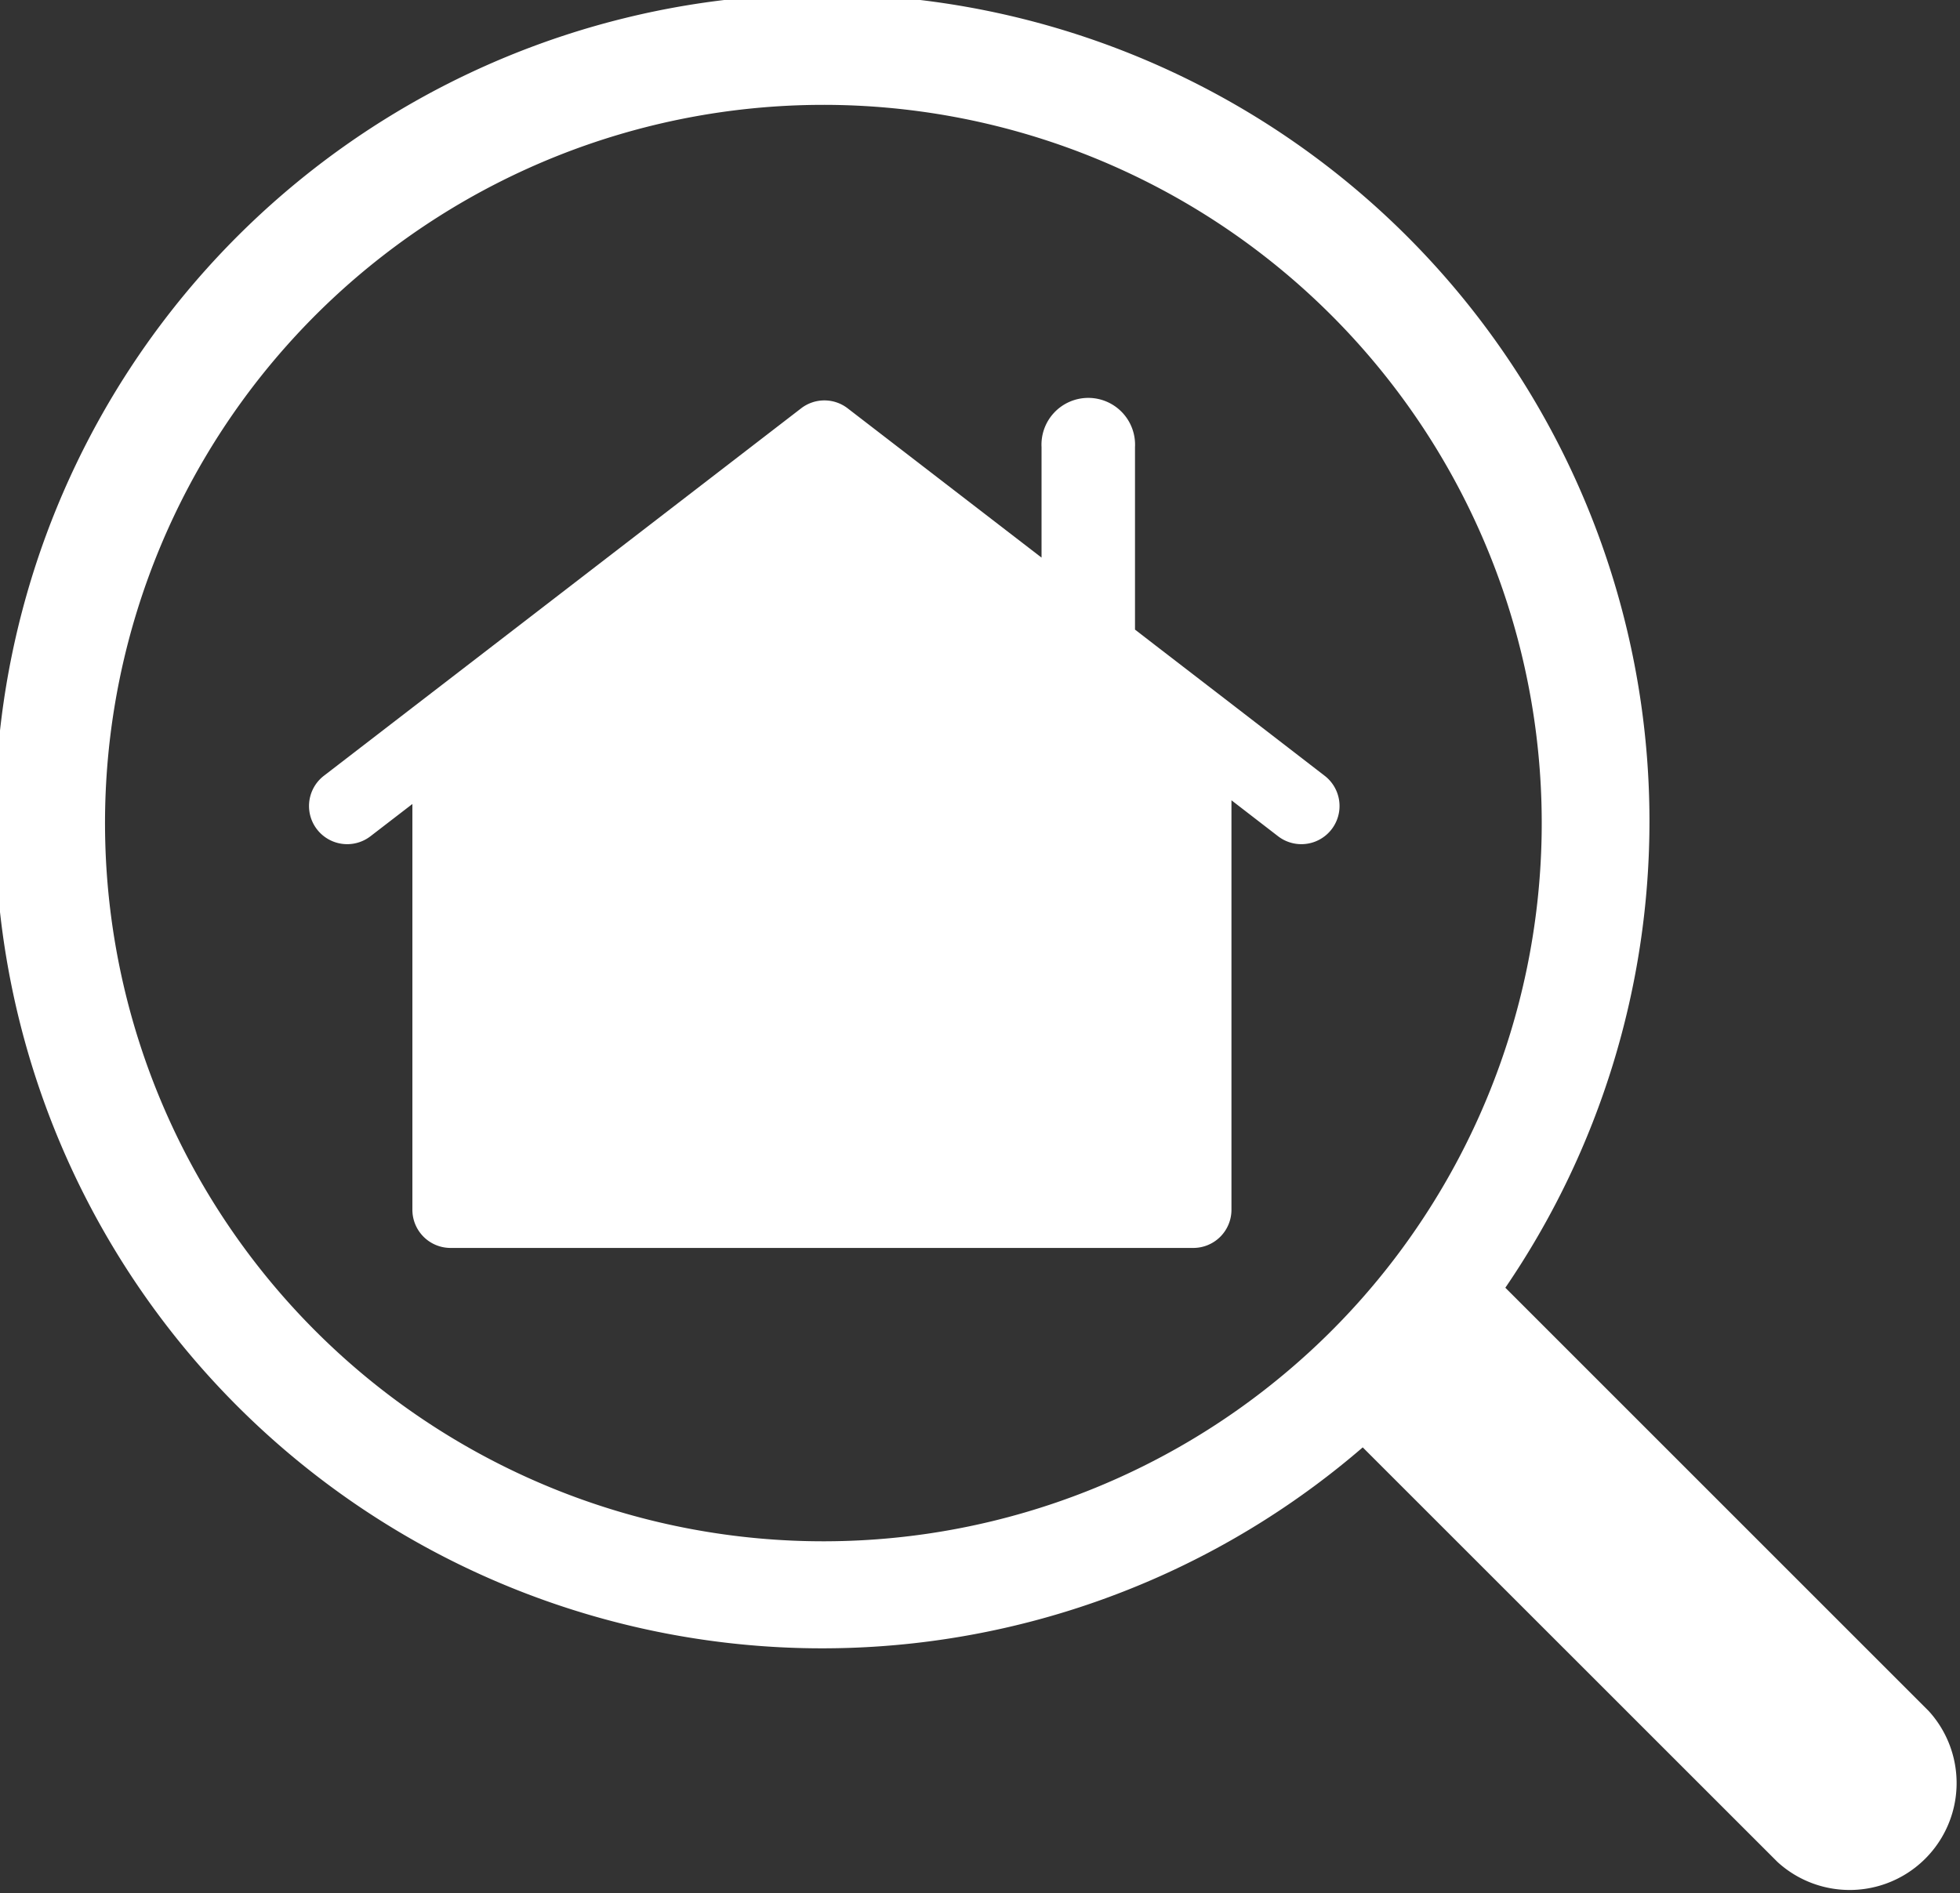 <svg height="84.982" viewBox="0 0 87.96 84.982" width="87.96" xmlns="http://www.w3.org/2000/svg" xmlns:xlink="http://www.w3.org/1999/xlink"><rect x="0" y="0" width="87.96" height="84.982" fill="#333333" stroke="none"/><clipPath id="a"><path d="m0 0h87.96v84.982h-87.96z"/></clipPath><g clip-path="url(#a)" fill="#fff"><path d="m86.556 76.8-19-19a37.124 37.124 0 1 0 -6.4 7.166l18.617 18.613a4.8 4.8 0 0 0 6.783-6.779m-28.687-15.326a32.238 32.238 0 1 1 6.046-6.86 32.058 32.058 0 0 1 -6.046 6.86" transform="translate(0 .001)"/><path d="m167.516 177.107-3.407-2.623-.923-.713v-8.188a2.1 2.1 0 1 0 -4.194 0v4.957l-8.7-6.7a1.71 1.71 0 0 0 -2.09 0l-14.023 10.8-3.421 2.633-3.972 3.059a1.713 1.713 0 1 0 2.09 2.715l1.881-1.448v18.214a1.713 1.713 0 0 0 1.714 1.713h33.329a1.713 1.713 0 0 0 1.715-1.713v-18.38l2.092 1.614a1.713 1.713 0 0 0 2.09-2.715z" transform="translate(-112.25 -145.511)"/></g></svg>